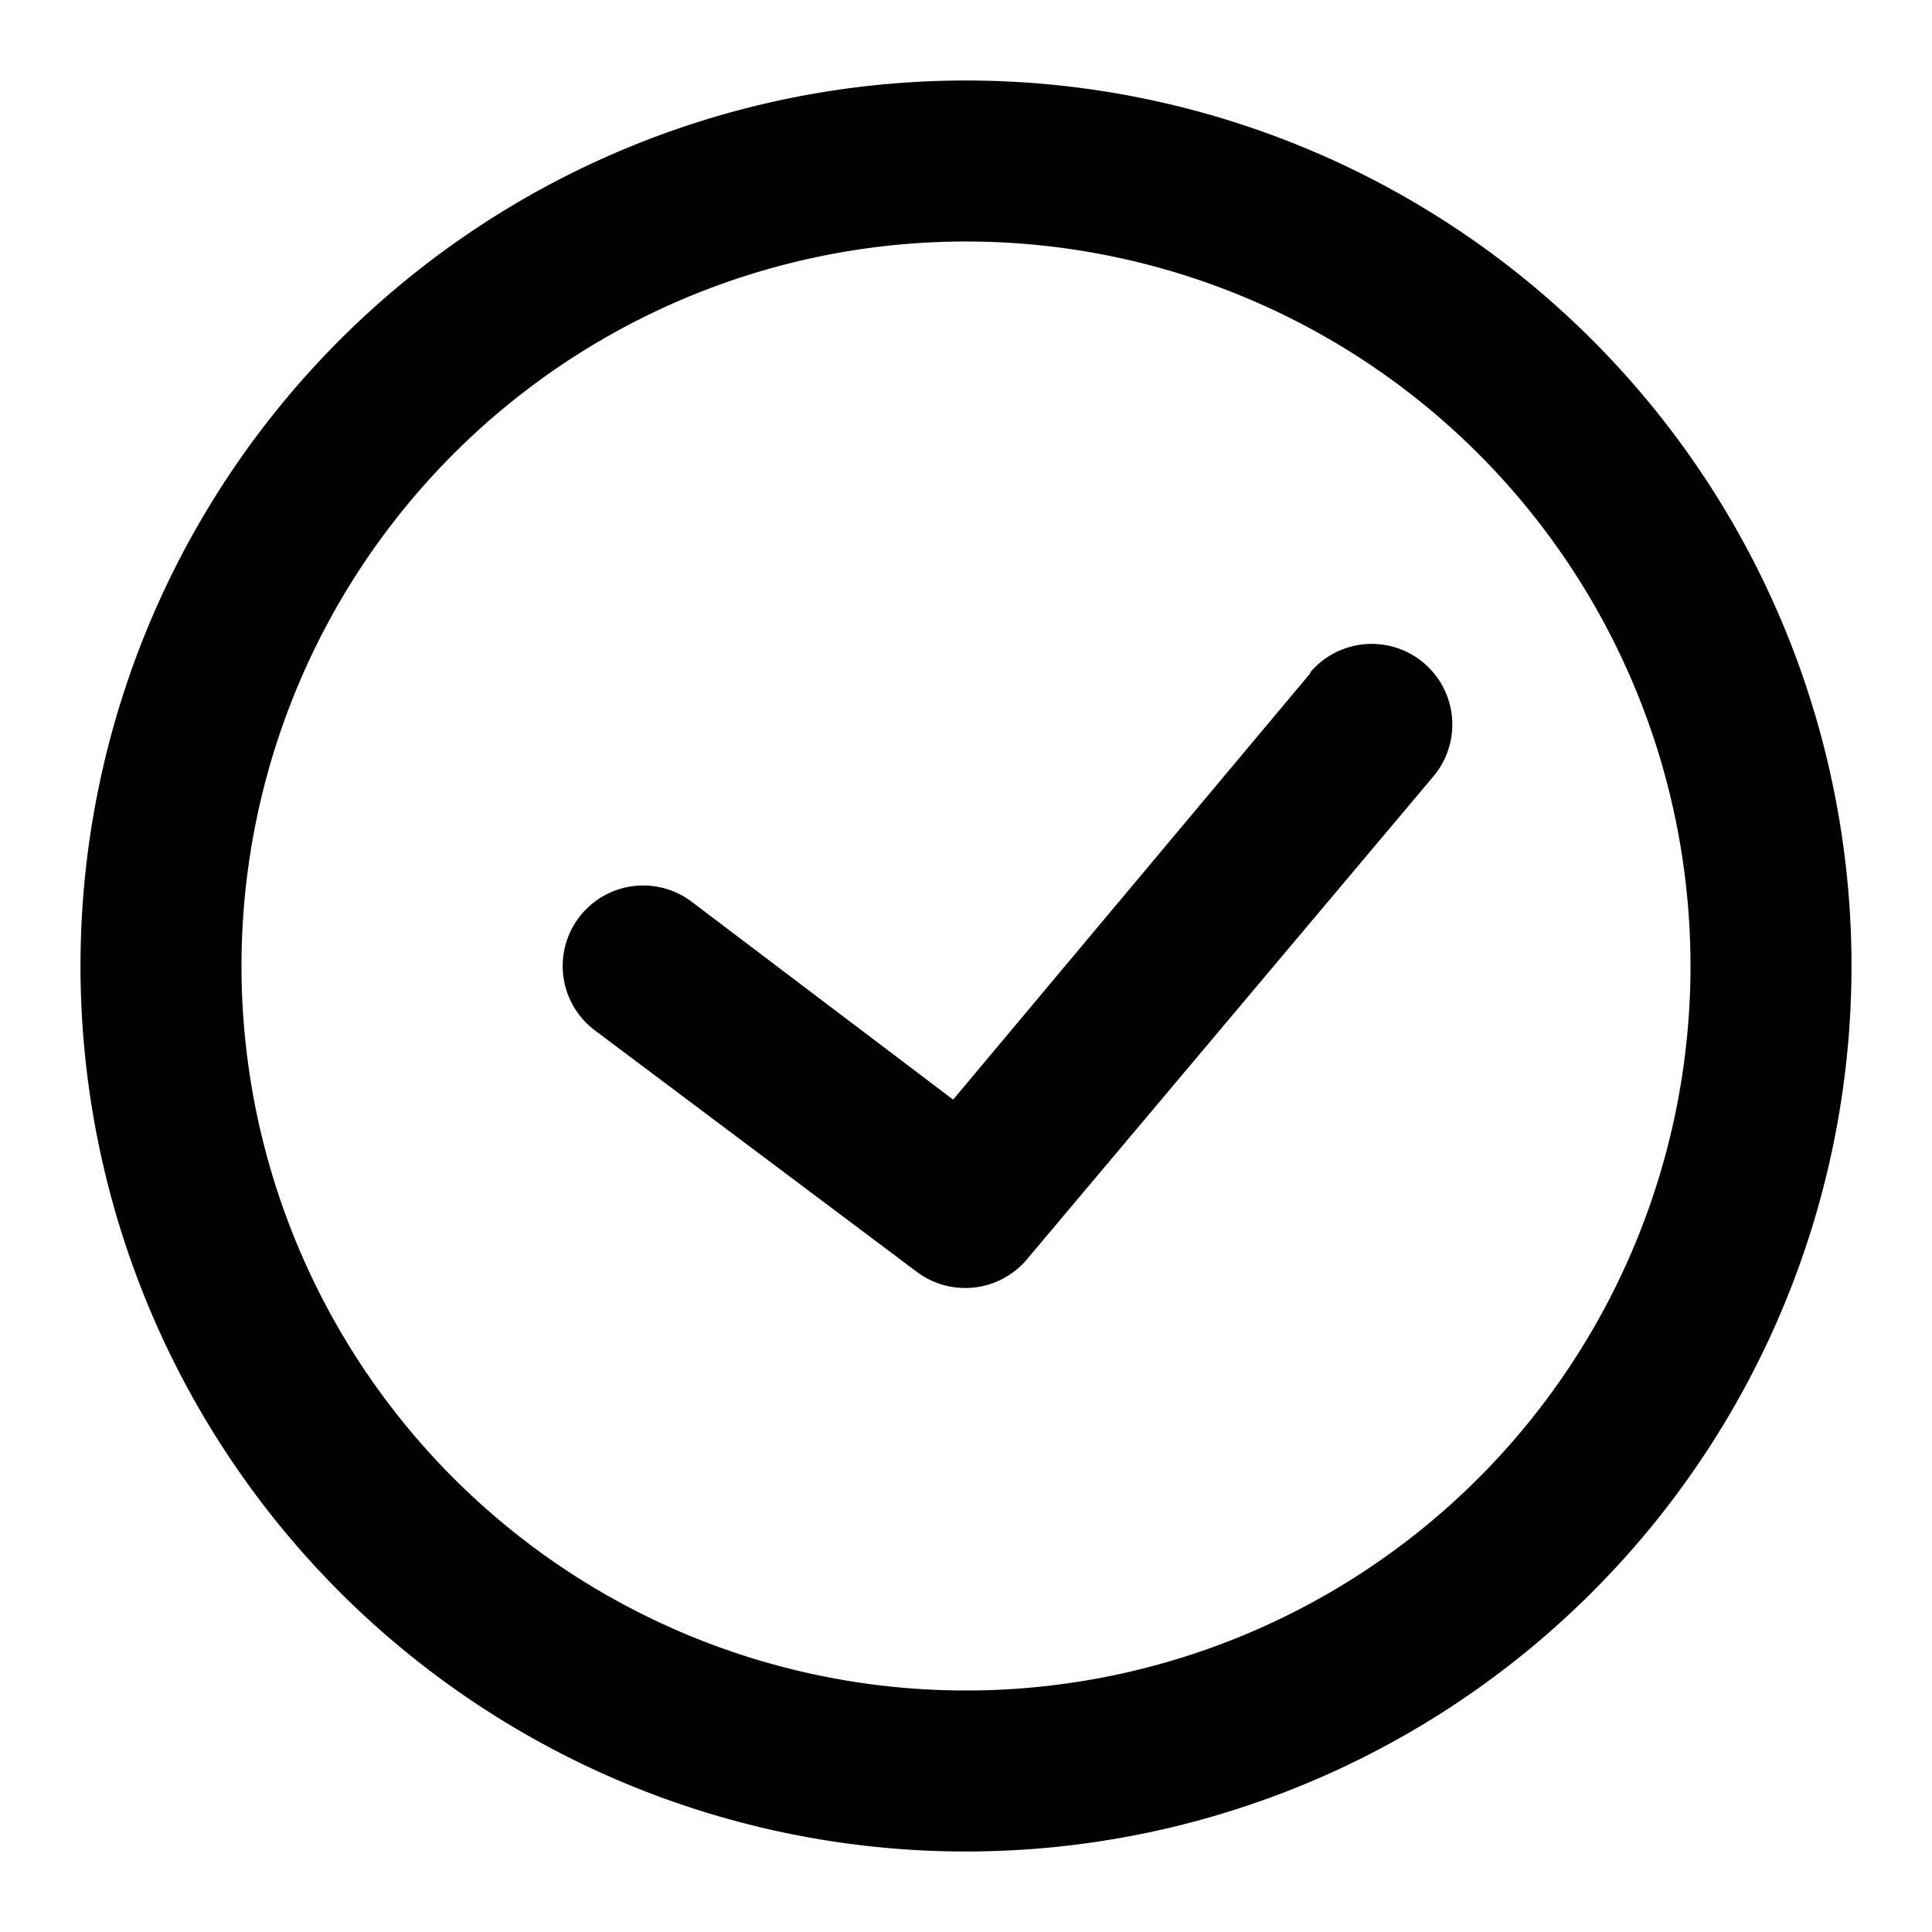 <?xml version="1.0" ?><svg viewBox="0 0 24 24" xmlns="http://www.w3.org/2000/svg"><title/><g id="confirm"><path d="M12,1A11,11,0,1,0,23,12,11,11,0,0,0,12,1Zm0,20a9,9,0,1,1,9-9A9,9,0,0,1,12,21Z"/><path d="M16.28,8.36l-4.44,5.3L8.59,11.2a1,1,0,0,0-1.2,1.6l4,3a1,1,0,0,0,.6.2,1,1,0,0,0,.77-.36l5.05-6a1,1,0,0,0-1.54-1.28Z"/></g></svg>
